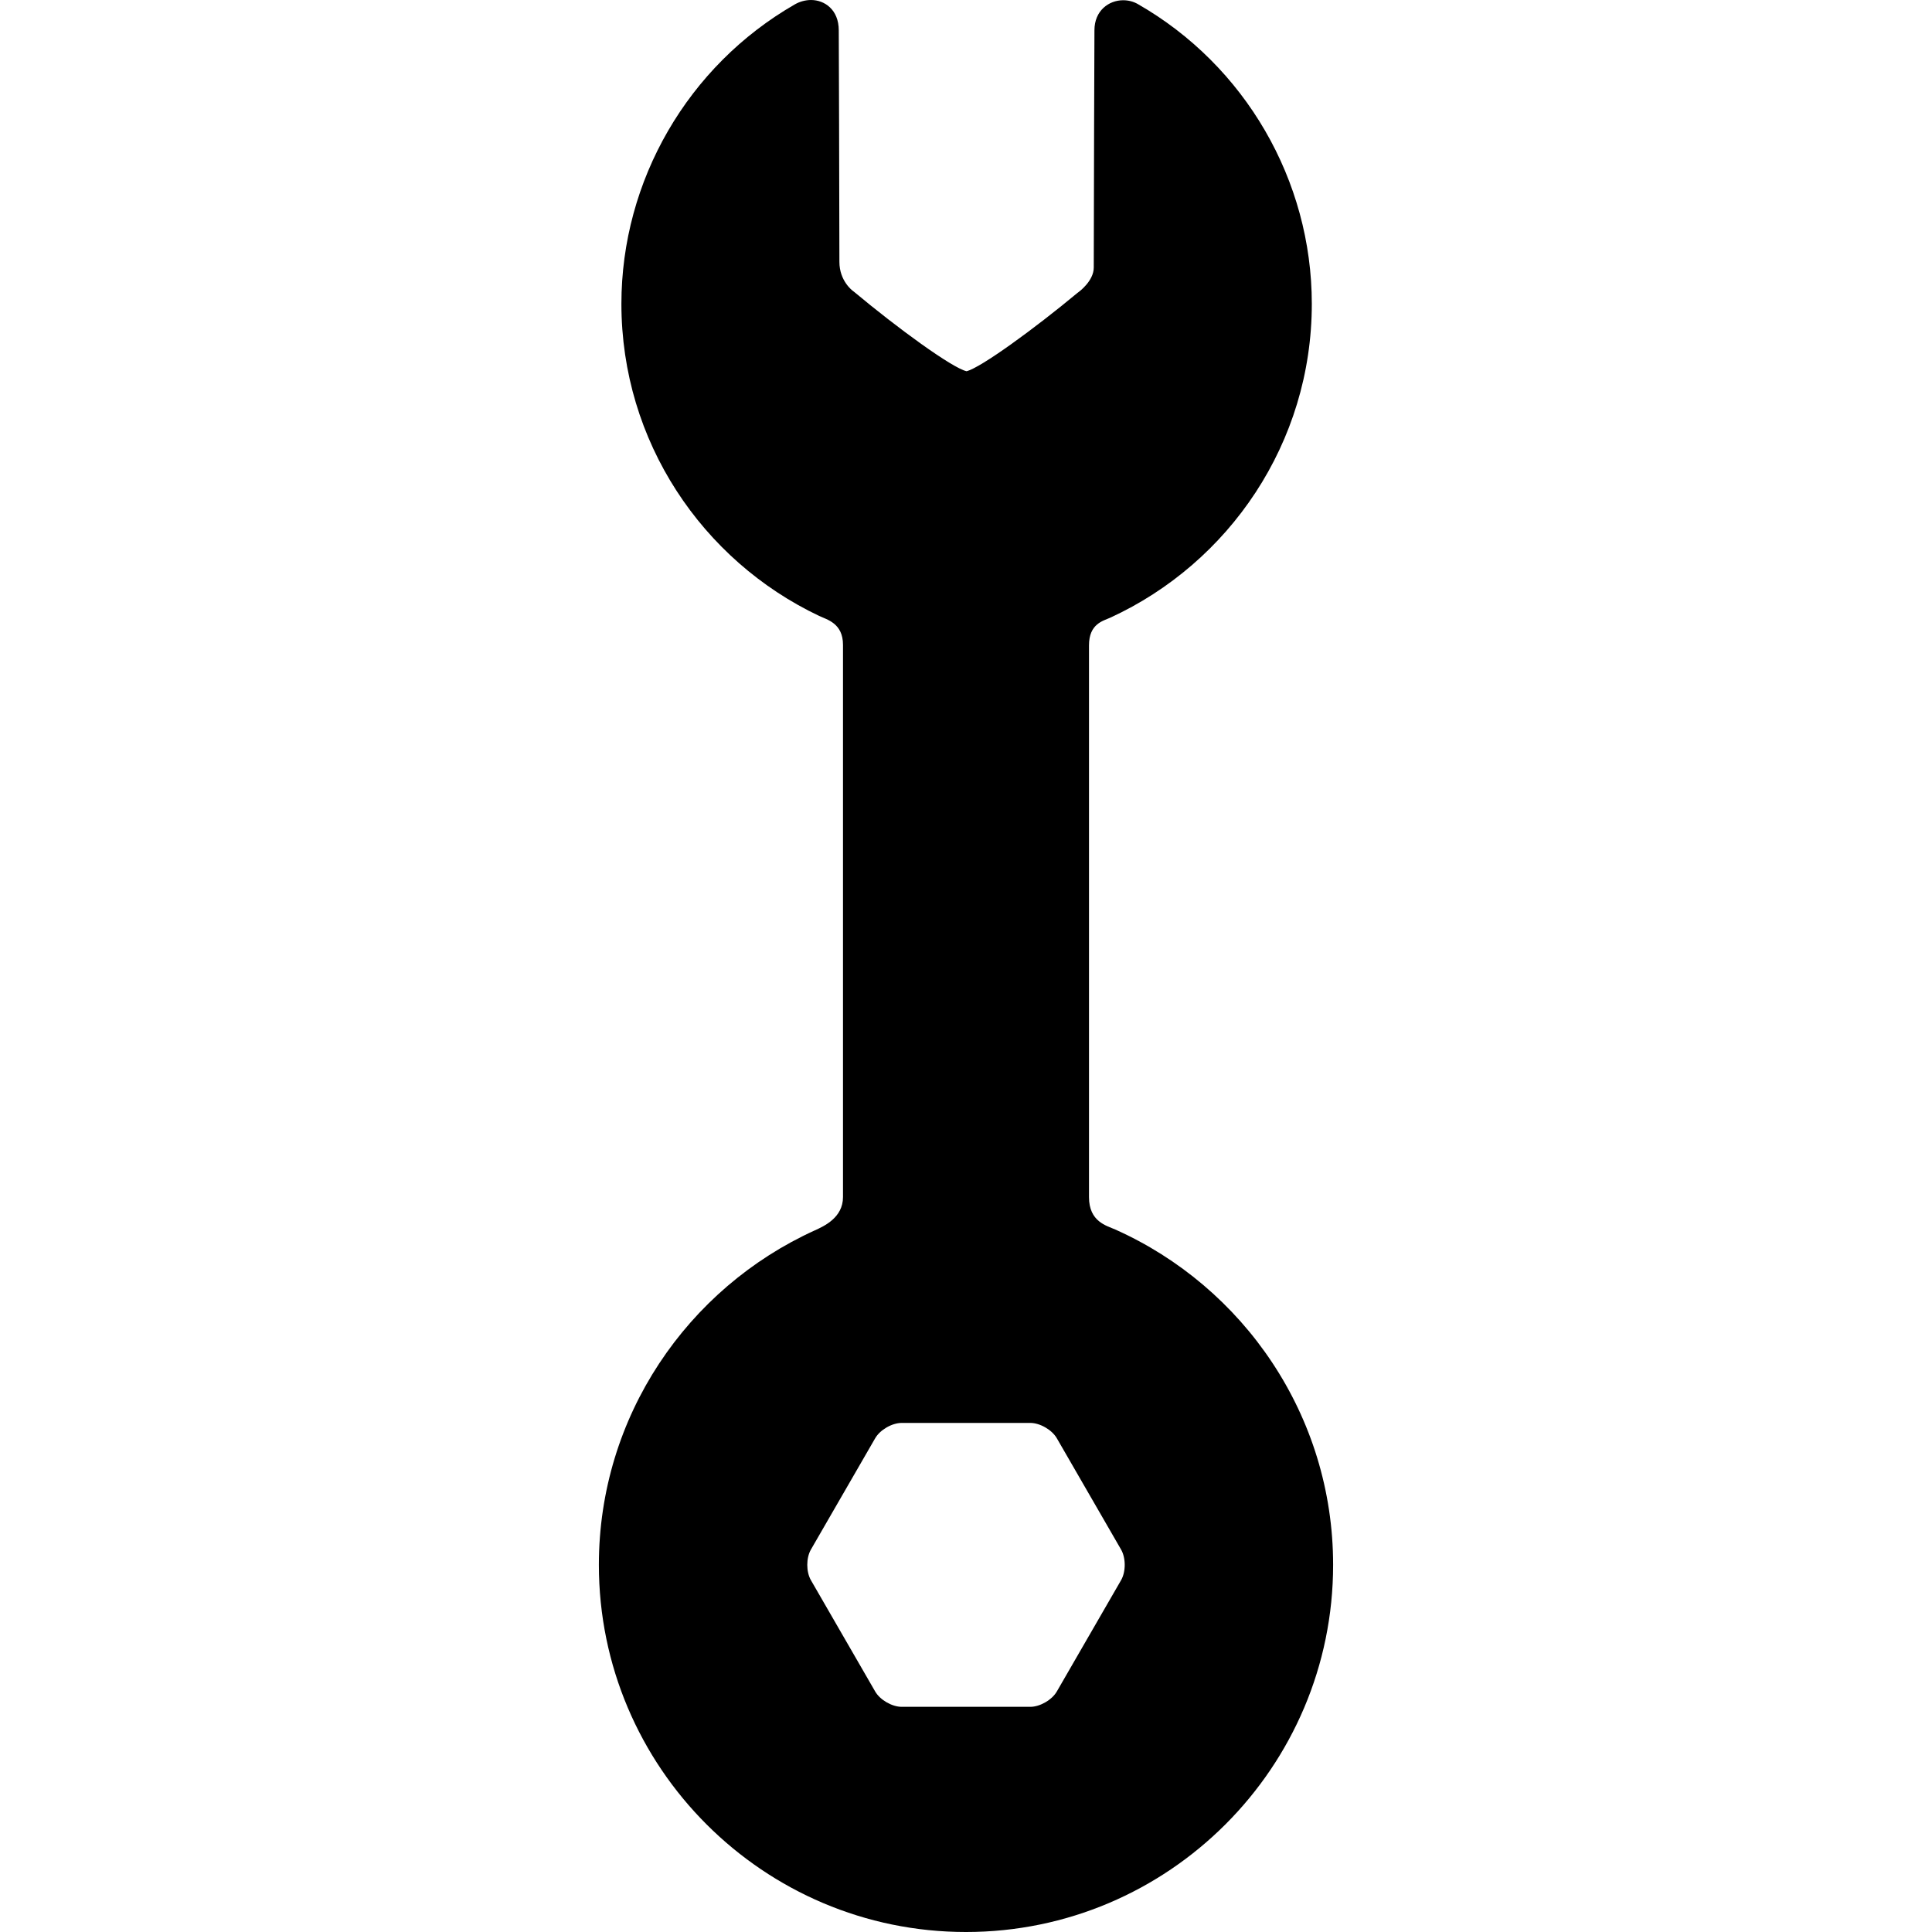 <?xml version="1.0" encoding="iso-8859-1"?>
<!-- Uploaded to: SVG Repo, www.svgrepo.com, Generator: SVG Repo Mixer Tools -->
<svg fill="#000000" height="800px" width="800px" version="1.1" id="Capa_1" xmlns="http://www.w3.org/2000/svg" xmlns:xlink="http://www.w3.org/1999/xlink" 
	 viewBox="0 0 545.265 545.265" xml:space="preserve">
<path d="M307.345,337.837V182.128c0-6.125,4.044-6.898,6.015-7.805c33.53-15.415,56.87-49.315,56.87-88.57
	c0-34.864-18.823-67.288-49.123-84.618c-1.219-0.698-2.642-1.067-4.113-1.067c-4.031,0-8.111,2.916-8.111,8.469
	c-0.002,0.503-0.193,50.418-0.193,66.977c0,3.812-4.249,6.891-4.262,6.899l-0.396,0.297c-12.01,9.992-27.232,21.081-31.244,22.061
	c-4.085-0.942-19.541-12.212-31.721-22.394l-0.344-0.263c-0.155-0.112-3.819-2.825-3.819-8.21c0-17.233-0.177-64.867-0.179-65.328
	c0-5.892-4.053-8.575-7.817-8.575c-1.568,0-3.188,0.434-4.557,1.221c-30.207,17.35-48.973,49.74-48.973,84.532
	c0.001,38.842,22.853,72.443,55.817,88.079c2.198,1.043,6.724,2.046,6.724,8.164v155.841c0,5.833-5.367,8.233-7.968,9.414
	c-35.9,16.295-60.932,52.478-60.932,94.401c0,57.132,46.48,103.612,103.612,103.612c57.132,0,103.612-46.48,103.612-103.612
	c0-42.142-25.291-78.481-61.49-94.653C312.332,345.917,307.345,344.837,307.345,337.837z M316.396,445.982l-18.132,31.405
	c-1.375,2.382-4.75,4.33-7.5,4.33h-36.264c-2.75,0-6.125-1.948-7.5-4.33l-18.132-31.405c-1.375-2.382-1.375-6.278,0-8.66
	l18.132-31.405c1.375-2.382,4.75-4.33,7.5-4.33h36.264c2.75,0,6.125,1.948,7.5,4.33l18.132,31.405
	C317.771,439.704,317.771,443.601,316.396,445.982z"/>
</svg>